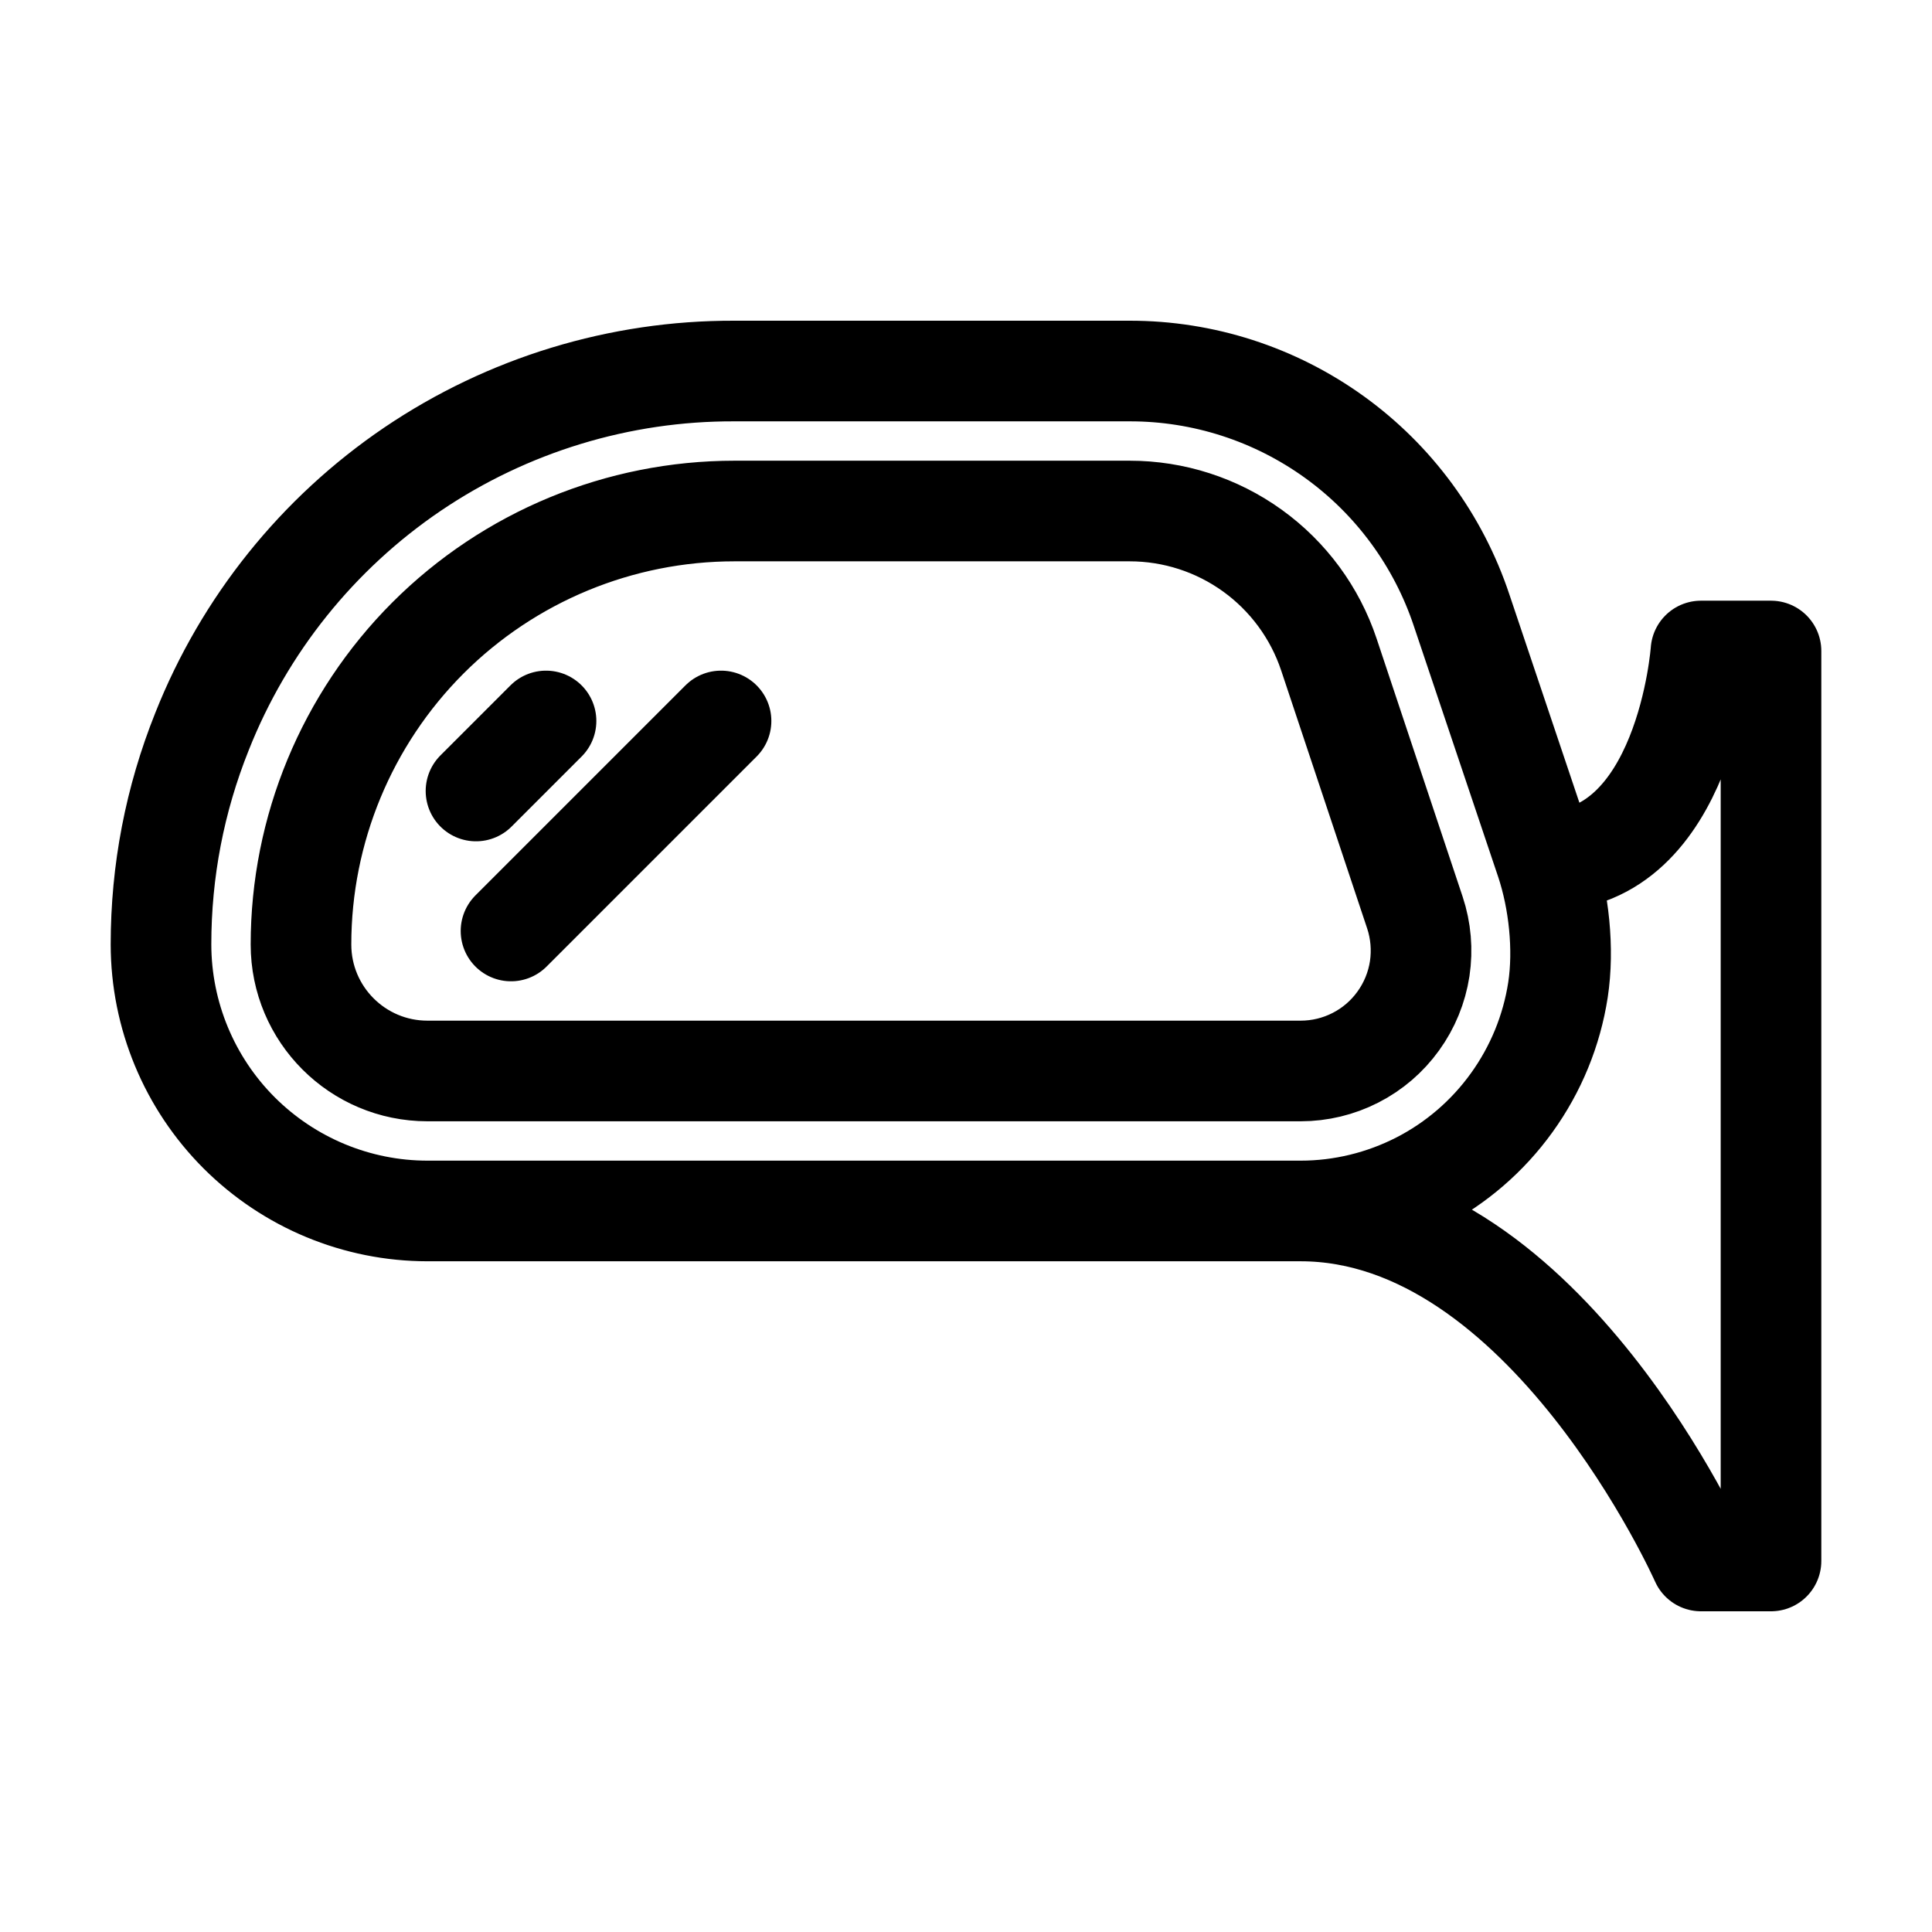 <svg width="24" height="24" viewBox="0 0 24 24" fill="none" xmlns="http://www.w3.org/2000/svg">
<path d="M19.204 10.696L18.157 7.582C17.869 6.716 17.316 5.962 16.576 5.429C15.835 4.895 14.946 4.608 14.033 4.609H9.123C7.699 4.604 6.306 5.029 5.126 5.827C3.947 6.626 3.035 7.762 2.51 9.086C2.171 9.932 2 10.822 2 11.732C2.001 12.61 2.35 13.452 2.971 14.073C3.592 14.693 4.433 15.043 5.311 15.043H16.157M19.204 10.696C19.366 11.182 19.431 11.788 19.354 12.295C19.276 12.802 19.079 13.282 18.779 13.698C18.48 14.114 18.086 14.453 17.63 14.687C17.174 14.92 16.669 15.043 16.157 15.043M19.204 10.696C20.944 10.696 21.13 8.087 21.13 8.087H22V19.391H21.13C21.13 19.391 19.2 15.043 16.157 15.043M6.348 11.565L8.957 8.956M5.913 9.826L6.783 8.956M3.739 11.733C3.739 10.305 4.307 8.935 5.316 7.925C6.326 6.915 7.696 6.348 9.124 6.348H14.033C14.581 6.348 15.114 6.52 15.558 6.84C16.002 7.16 16.335 7.612 16.508 8.131L17.576 11.335C17.651 11.56 17.671 11.799 17.636 12.034C17.6 12.268 17.509 12.491 17.37 12.683C17.232 12.875 17.05 13.032 16.838 13.14C16.627 13.248 16.394 13.304 16.157 13.304H5.31C4.442 13.304 3.739 12.6 3.739 11.733Z" stroke="black" stroke-width="1.25" stroke-miterlimit="10" stroke-linecap="round" stroke-linejoin="round"/>
</svg>
